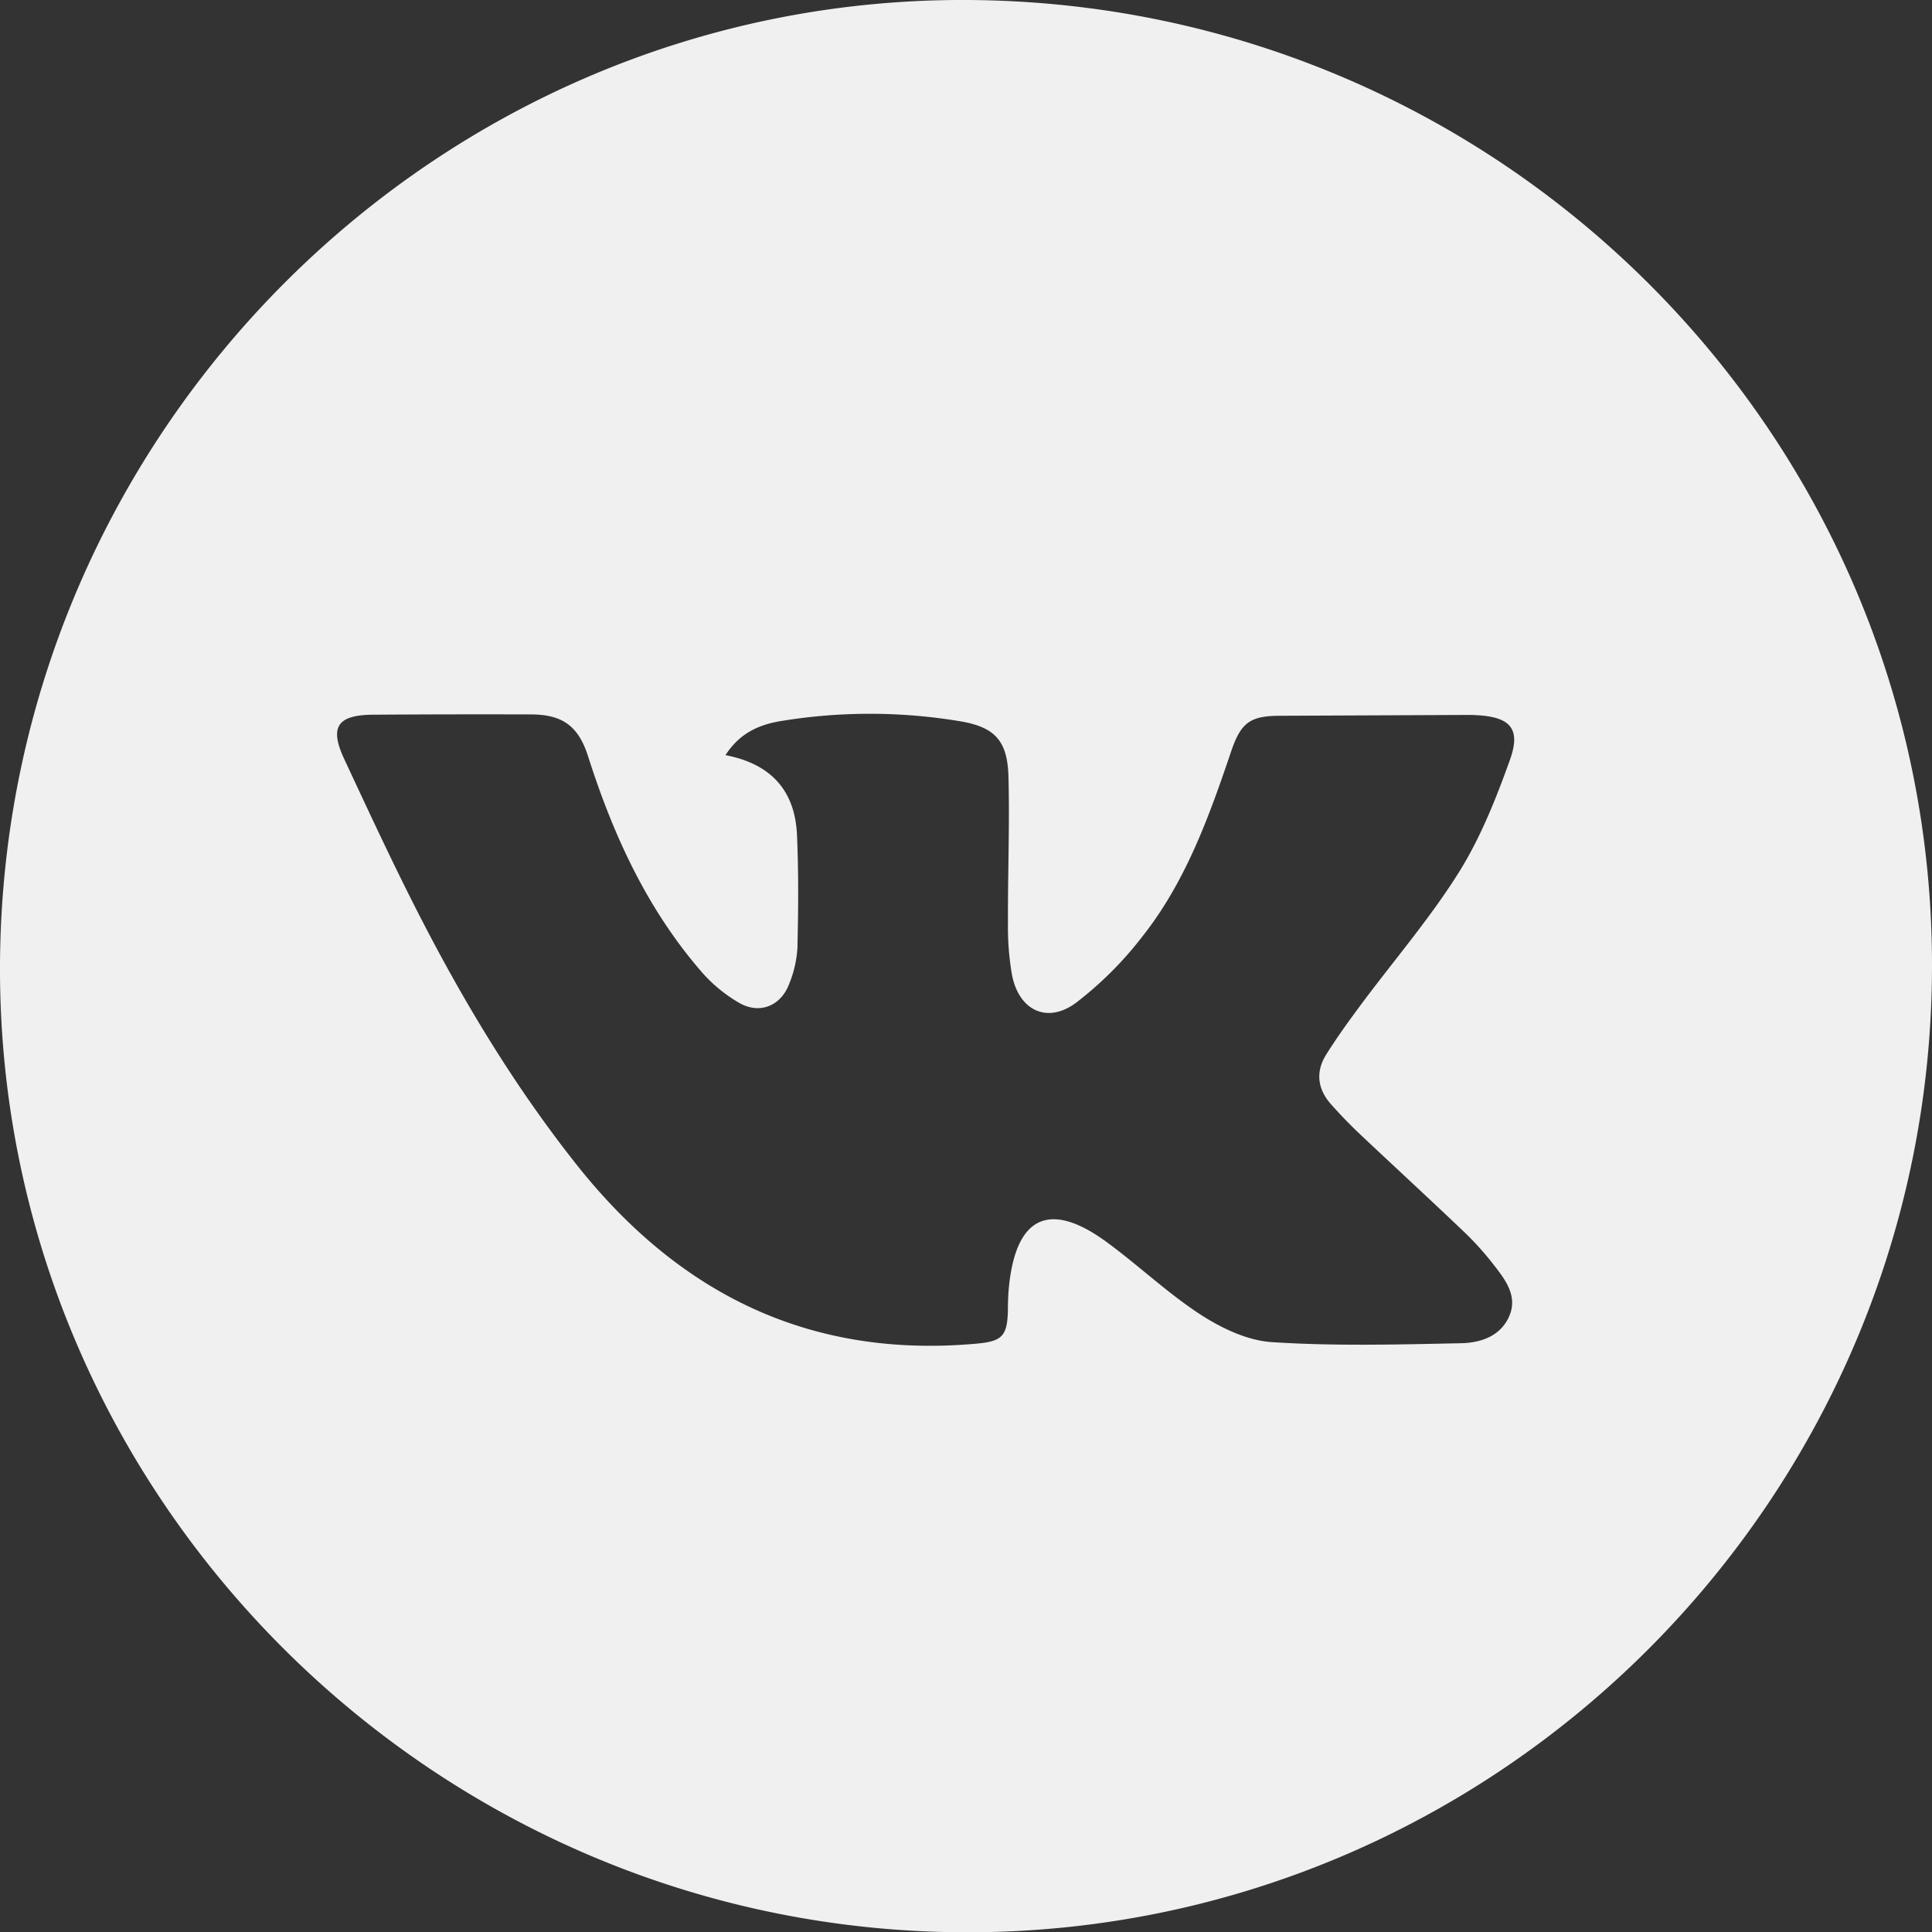 <?xml version="1.0" encoding="UTF-8"?> <svg xmlns="http://www.w3.org/2000/svg" viewBox="0 0 471.09 471.16"><rect x="0" y="0" width="471.09" height="471.16" fill="#333333" stroke="none"/> <title>Ресурс 3</title> <g id="Слой_2" data-name="Слой 2"> <g id="Слой_1-2" data-name="Слой 1"> <path d="M471.09,235.63c-.16,130-106,235.78-235.67,235.53C105.52,470.9-.53,364.67,0,235.32.54,105.25,106.78-.7,236,0,366.06.71,471.24,106.12,471.09,235.63ZM176.9,184.13c11.46,2.2,17,9,17.44,19.57.4,9.15.32,18.32.1,27.47a27.47,27.47,0,0,1-2,8.71c-2,5.34-7.09,7.52-12.11,4.71a36.36,36.36,0,0,1-9.5-7.89c-13.15-15.27-21.35-33.2-27.42-52.24-2.37-7.44-6.24-10.24-14-10.26q-19.25-.06-38.49.07c-8.68.08-10.62,3-7,10.78,5.77,12.36,11.51,24.75,17.7,36.9,11.13,21.85,23.73,42.8,39,62.07,25,31.52,56.9,47.3,97.6,43.6,6.07-.56,7.39-1.83,7.54-8,0-2,.07-4,.27-6,1.76-17.12,10-20.9,23.84-10.74,7.79,5.7,14.85,12.46,22.92,17.7,5.14,3.32,11.43,6.31,17.37,6.68,15.27,1,30.64.58,46,.27,4.62-.09,9.48-1.53,11.73-6.34s-.52-8.72-3.3-12.31a73.86,73.86,0,0,0-7.29-8.21c-8.55-8.17-17.27-16.17-25.87-24.29-2.41-2.29-4.73-4.69-6.93-7.18-3.22-3.66-3.76-7.83-1.16-12s5.57-8.27,8.54-12.27c7.95-10.69,16.7-20.86,23.76-32.09,5.33-8.48,9.14-18.08,12.54-27.57,2.72-7.58.09-10.42-8-10.88-1.16-.07-2.33-.07-3.5-.06l-44.48.2c-7.39,0-9.62,1.67-12,8.68-5.41,16-11.11,31.85-21.71,45.22a87.76,87.76,0,0,1-16.13,16.09c-7,5.18-13.86,1.89-15.58-6.7a67.94,67.94,0,0,1-1-12.92c-.06-11.82.43-23.66.12-35.47-.23-8.74-3.22-12.1-11.72-13.55a133.73,133.73,0,0,0-43.28-.14C185.66,176.54,180.6,178.39,176.9,184.13Z" style="fill:#f0f0f0"></path> </g> </g> </svg> 